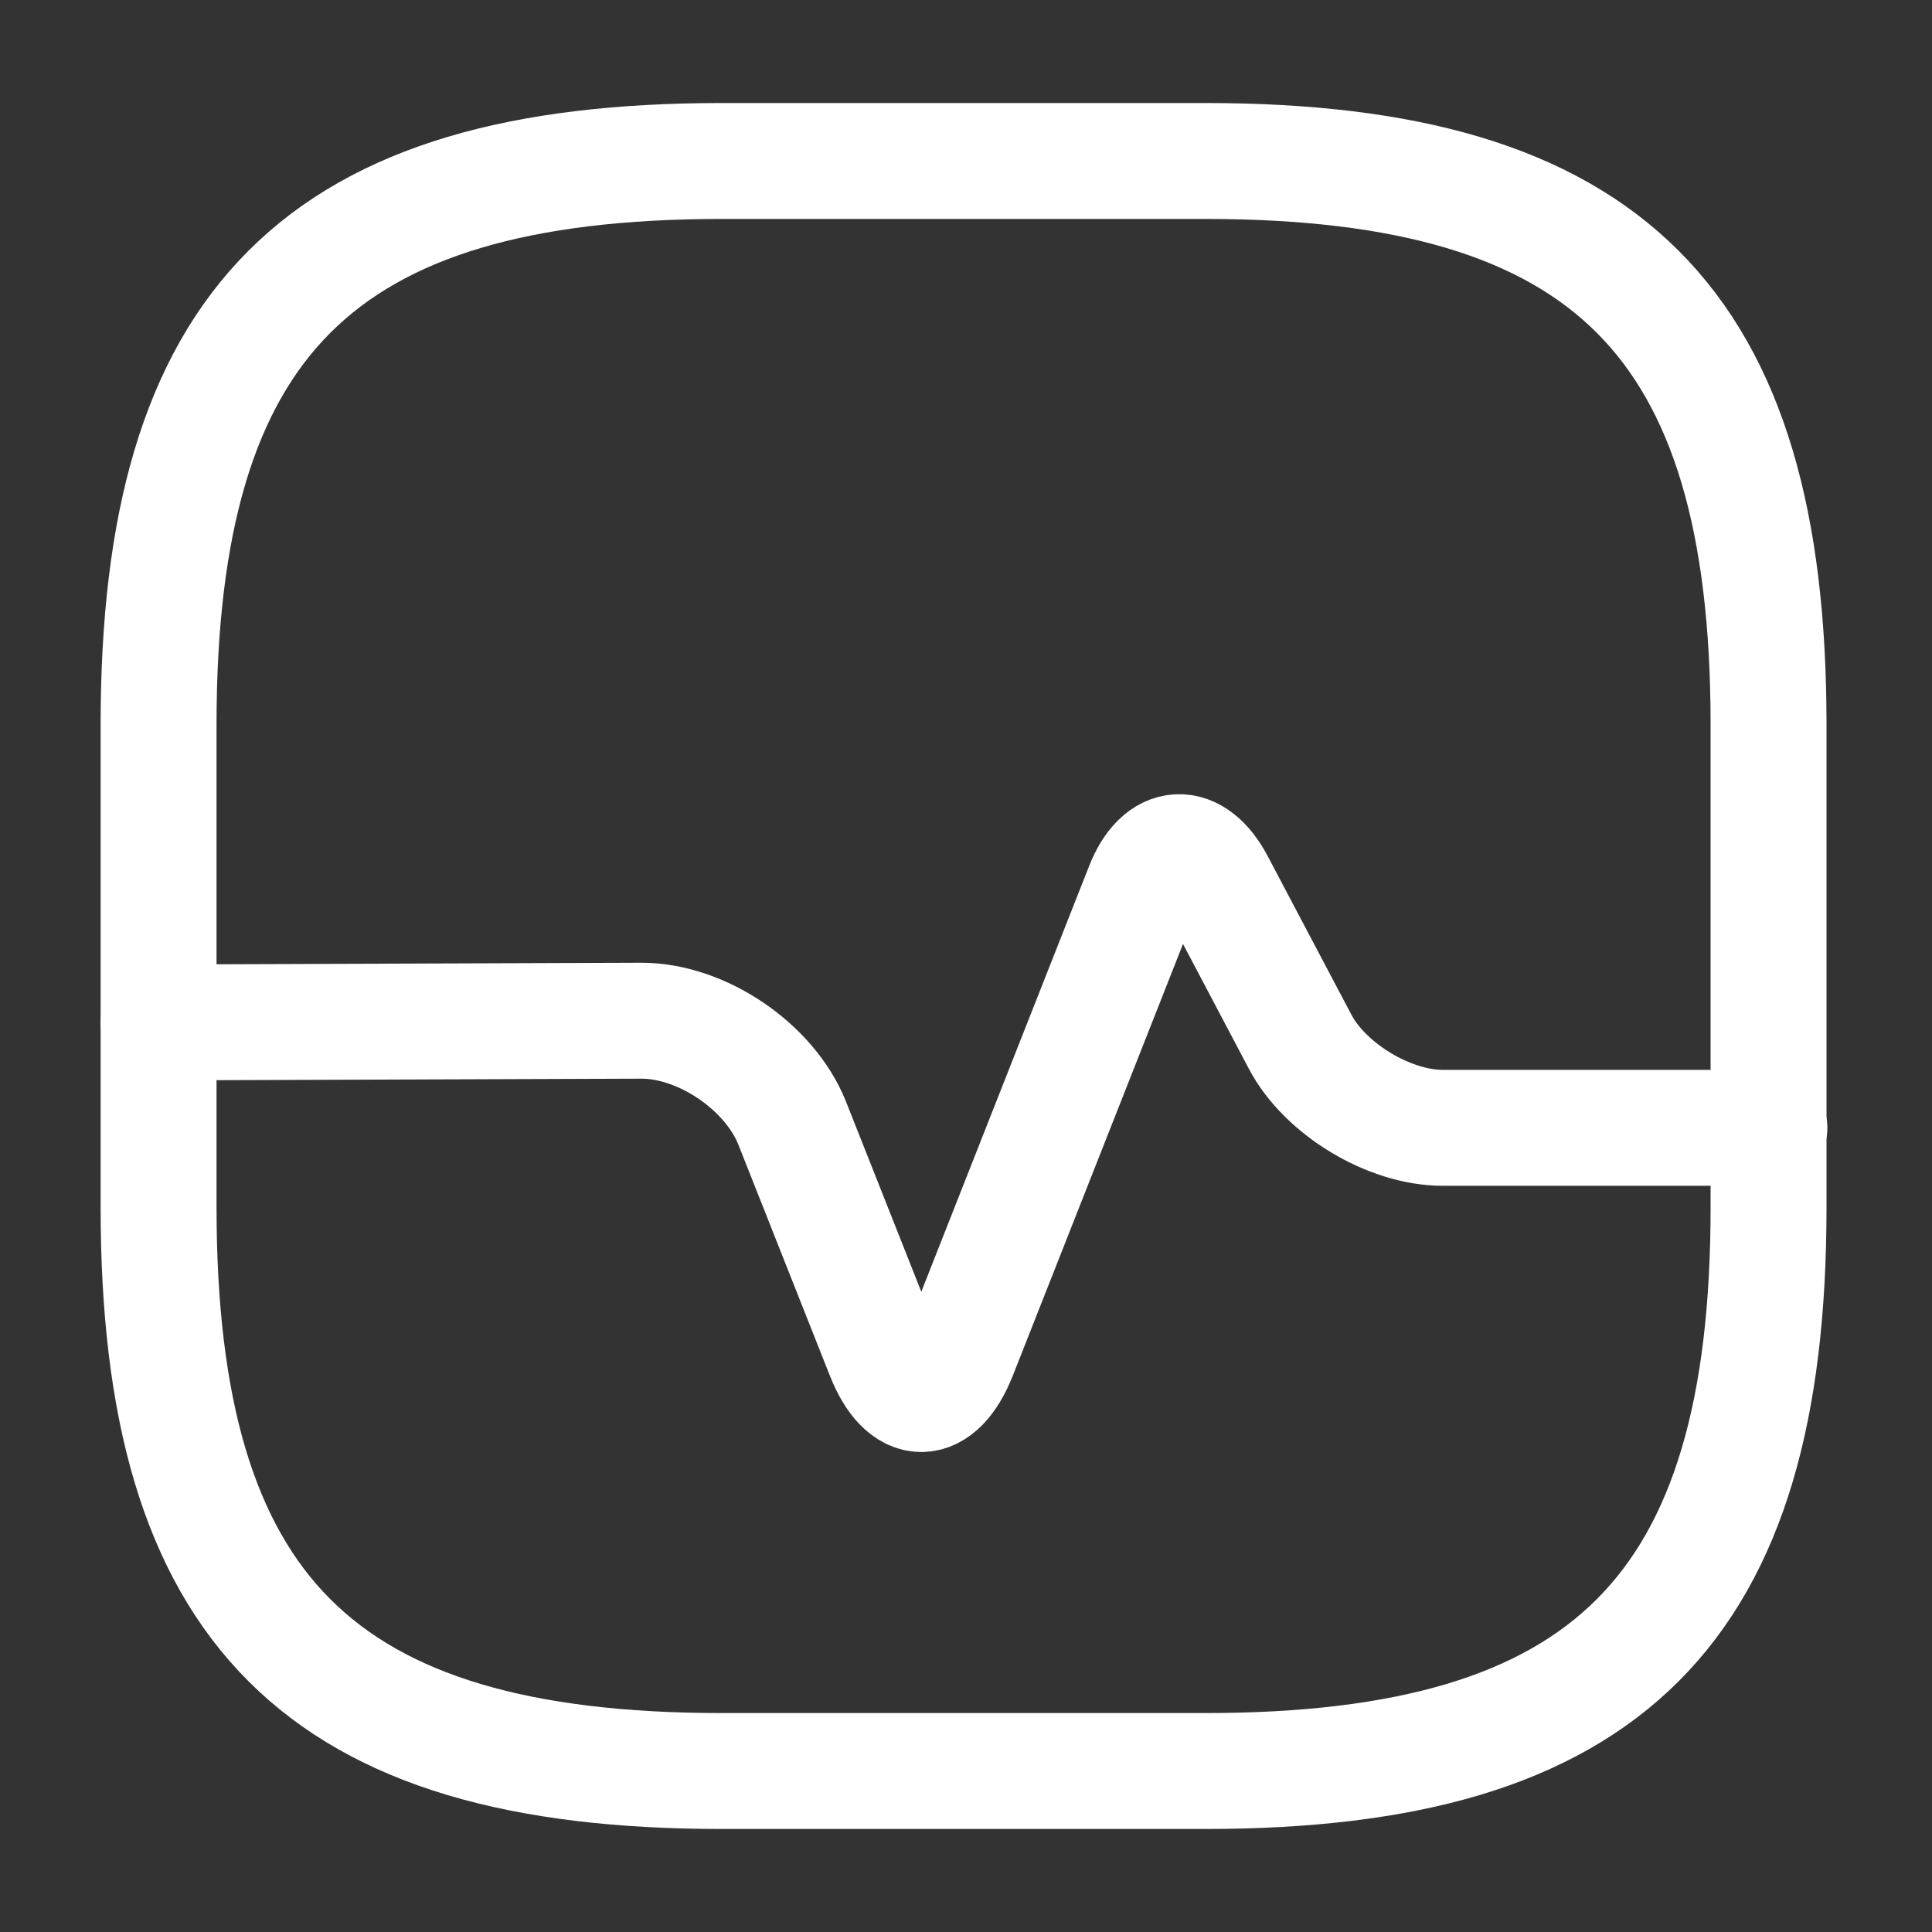 <svg aria-hidden="true" xmlns="http://www.w3.org/2000/svg" width="25" height="25" fill="none"><rect width="100%" height="100%" fill="#333333" stroke="none"/><path d="M9.344 22.917h6.25c5.208 0 7.291-2.084 7.291-7.292v-6.25c0-5.208-2.083-7.292-7.291-7.292h-6.25c-5.209 0-7.292 2.084-7.292 7.292v6.25c0 5.208 2.083 7.292 7.292 7.292Z" stroke="#fff" stroke-width="1.5" stroke-linecap="round" stroke-linejoin="round"/><path d="m2.052 13.23 6.25-.022c.781 0 1.656.594 1.948 1.323l1.188 3c.27.677.697.677.968 0l2.386-6.052c.229-.583.656-.604.948-.052l1.083 2.052c.323.615 1.156 1.115 1.844 1.115h4.229" stroke="#fff" stroke-width="1.5" stroke-linecap="round" stroke-linejoin="round"/></svg>